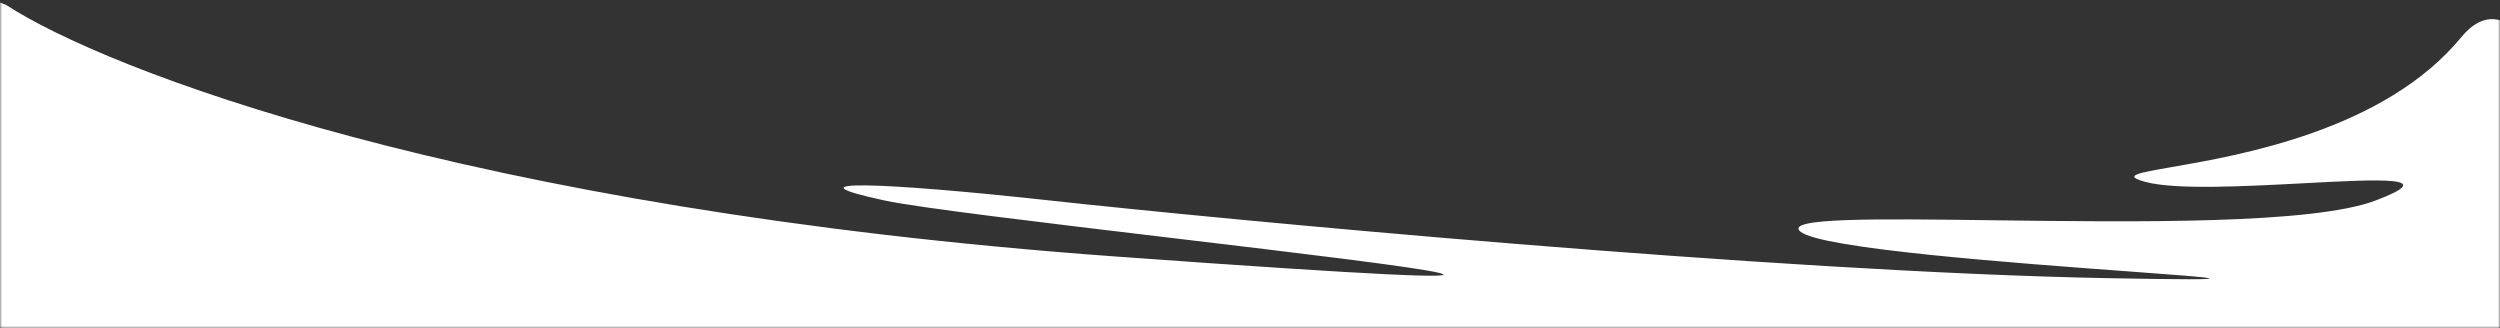 <?xml version="1.0" encoding="UTF-8"?>
<svg width="602px" height="79px" viewBox="0 0 602 79" version="1.1" xmlns="http://www.w3.org/2000/svg" xmlns:xlink="http://www.w3.org/1999/xlink">
    <rect x="0" y="0" width="602" height="79" fill="#333333" stroke="none"/>
    <title>header-wave-alt</title>
    <defs>
        <rect id="path-1" x="0" y="0" width="602" height="80"></rect>
    </defs>
    <g id="RBK-Group---webdesign" stroke="none" stroke-width="1" fill="none" fill-rule="evenodd">
        <g id="RBK-Group---website-design---1---homepage-3.0" transform="translate(-574, -2458)">
            <g id="header-wave-alt" transform="translate(574, 2457)">
                <mask id="mask-2" fill="white">
                    <use xlink:href="#path-1"></use>
                </mask>
                <g id="Rectangle"></g>
                <path d="M1.469,2.179 C25.103,17.634 111.59,51.385 268.464,62.752 C398.775,72.194 342.192,65.454 282.413,58.333 C252.237,54.739 221.246,51.047 213.07,49.291 C188.698,44.057 211.962,44.804 252.953,49.291 C293.944,53.778 426.888,66.491 507.762,67.987 C543.881,68.655 534.701,67.98 512.69,66.363 C485.416,64.359 438.44,60.908 433.535,56.77 C429.529,53.39 451.777,53.676 479.921,54.038 C514.046,54.478 556.84,55.029 572.018,49.291 C587.648,43.383 573.289,44.143 554.825,45.121 C540.568,45.875 523.865,46.759 516.625,44.804 C511.046,43.298 514.66,42.672 522.972,41.23 C539.418,38.379 574.255,32.339 592.654,9.984 C611.184,-12.531 630.263,56.377 645.517,111.47 C648.502,122.251 651.341,132.504 654,141.439 L596.872,141.439 L484.874,141.439 L345.232,141.439 L294.495,141.439 L1.469,141.439 C-16.996,91.703 -42.846,-16.68 1.469,2.179 Z" id="Path" fill="#FFFFFF" fill-rule="nonzero" mask="url(#mask-2)"></path>
            </g>
        </g>
    </g>
</svg>